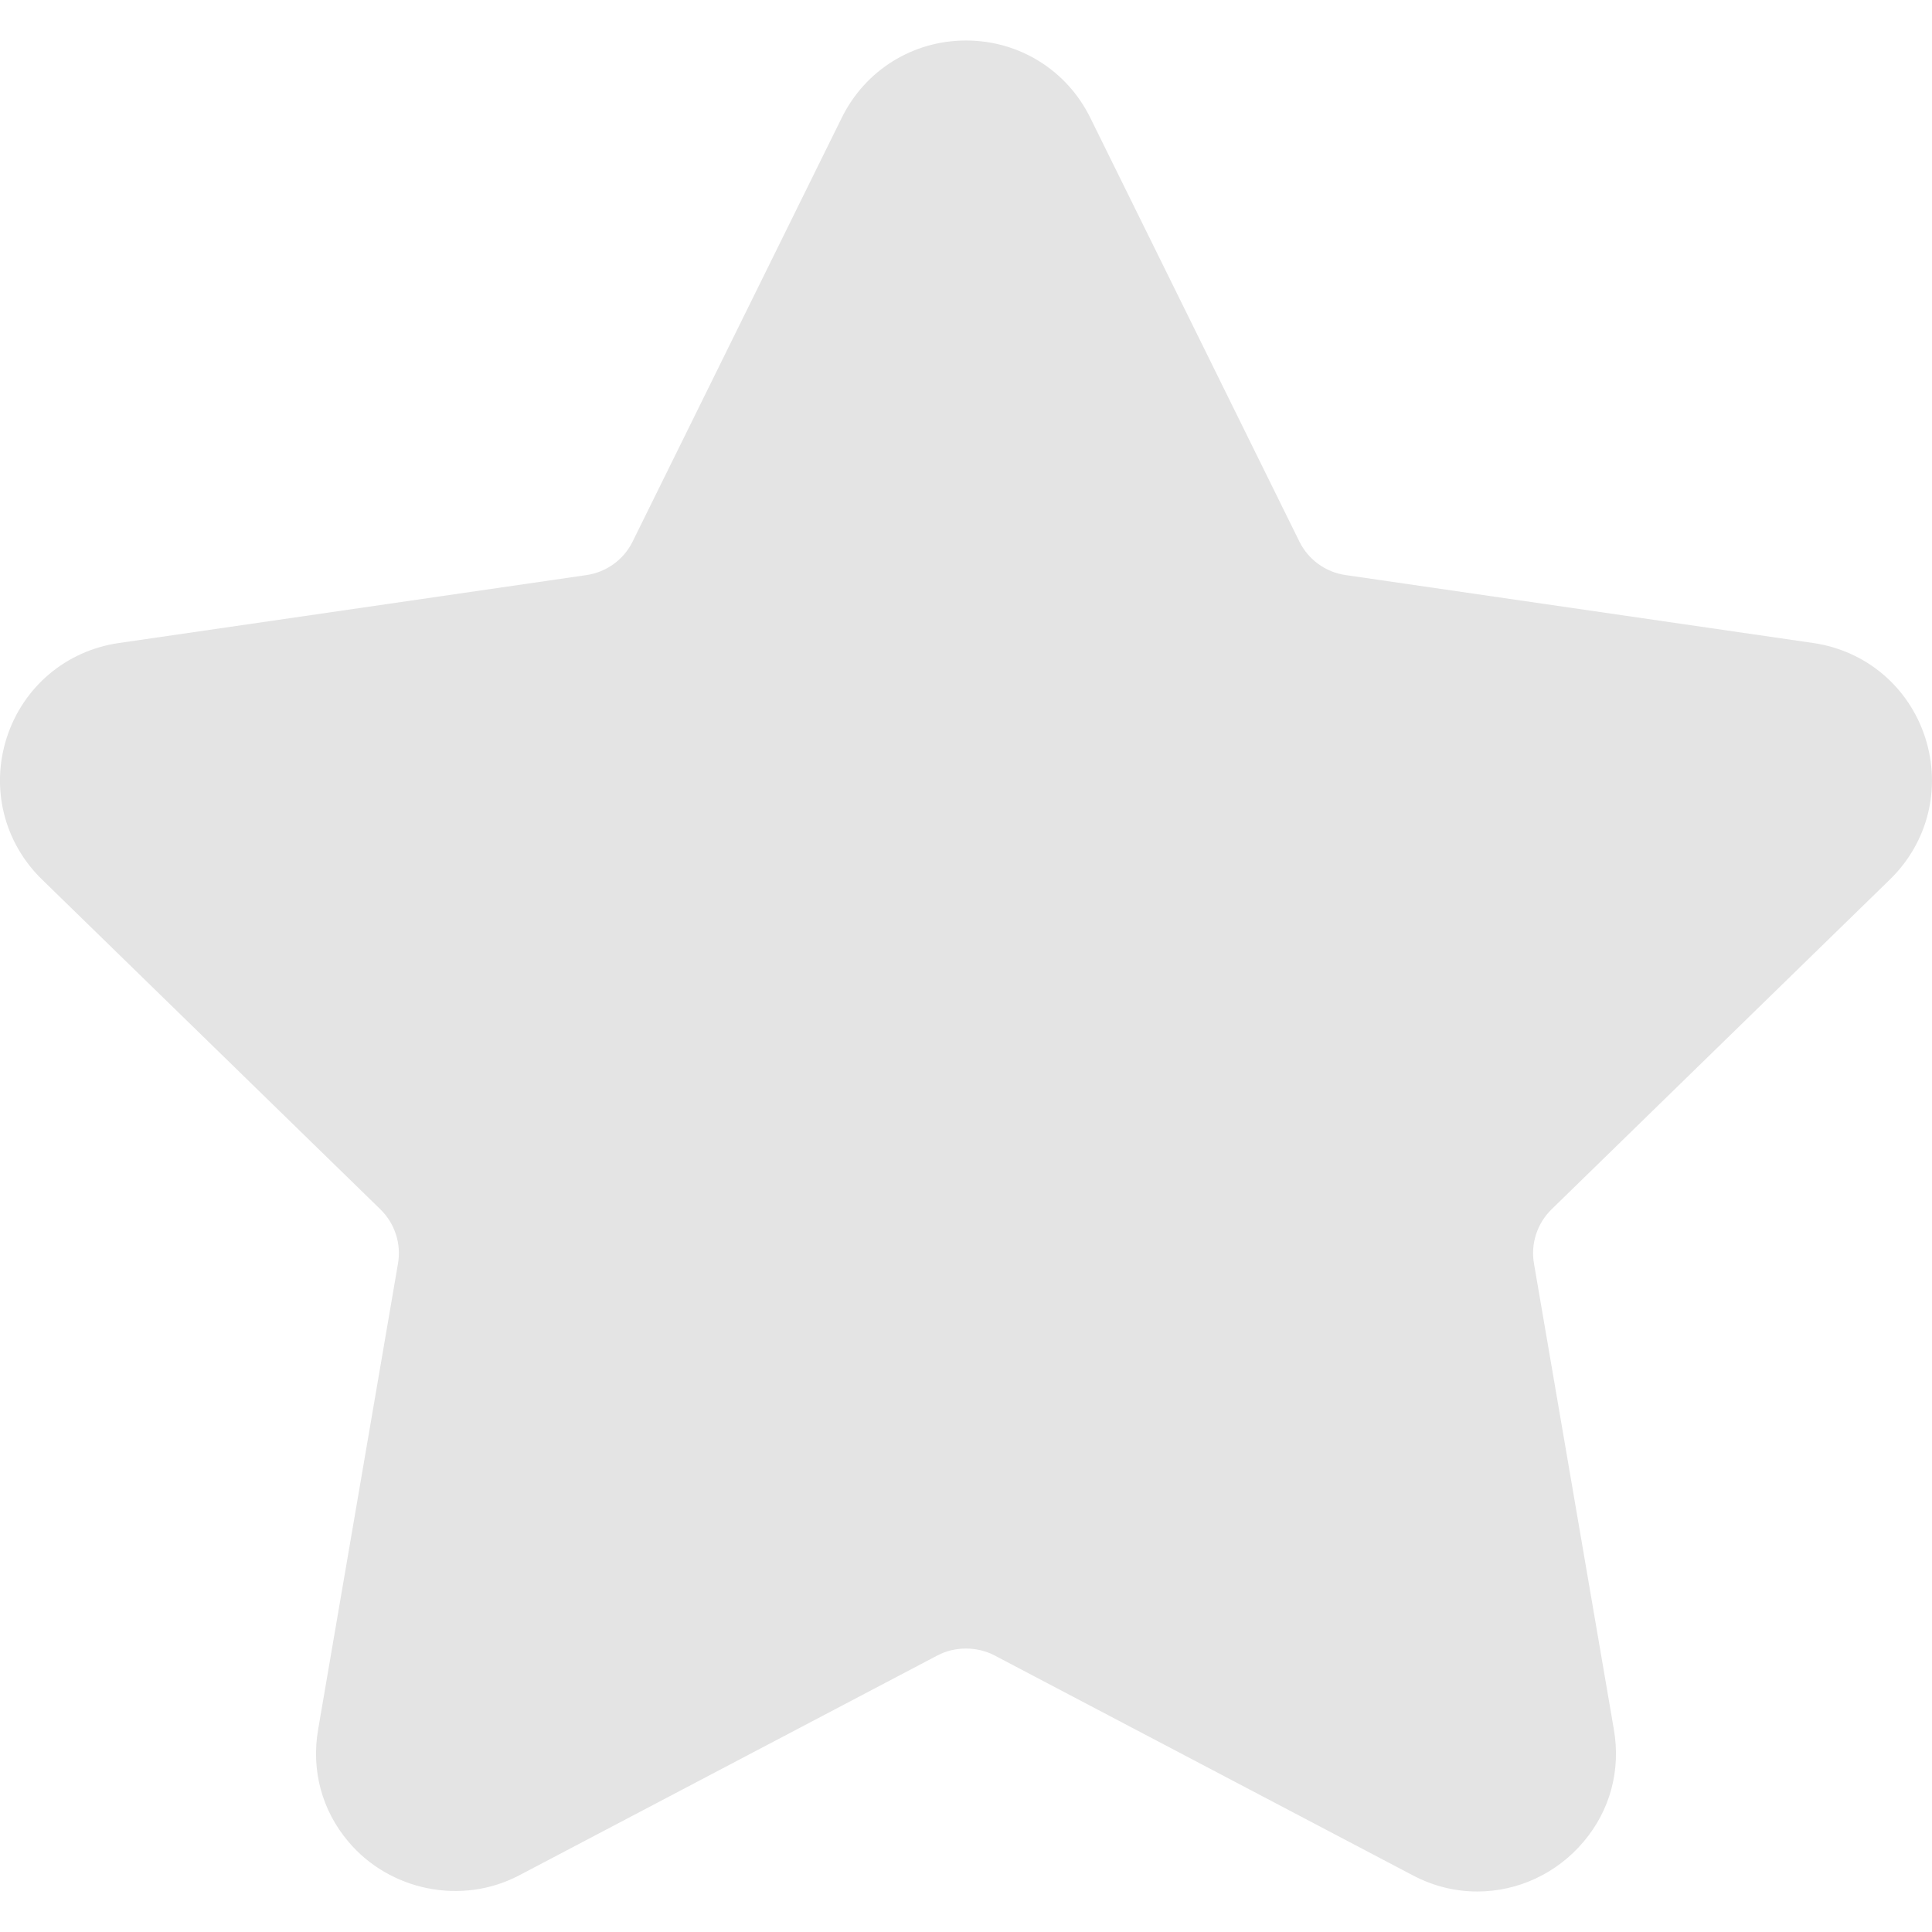<?xml version="1.0" encoding="iso-8859-1"?>
<!-- Generator: Adobe Illustrator 19.0.0, SVG Export Plug-In . SVG Version: 6.00 Build 0)  -->
<svg version="1.1" id="Capa_1" xmlns="http://www.w3.org/2000/svg" xmlns:xlink="http://www.w3.org/1999/xlink" x="0px" y="0px"
	 viewBox="0 0 49.94 49.94" style="enable-background:new 0 0 49.94 49.94;" xml:space="preserve">
<path fill="#E4E4E4" d="M48.856,22.73c0.983-0.958,1.33-2.364,0.906-3.671c-0.425-1.307-1.532-2.24-2.892-2.438l-12.092-1.757
	c-0.515-0.075-0.96-0.398-1.19-0.865L28.182,3.043c-0.607-1.231-1.839-1.996-3.212-1.996c-1.372,0-2.604,0.765-3.211,1.996
	L16.352,14c-0.23,0.467-0.676,0.79-1.191,0.865L3.069,16.622c-1.359,0.197-2.467,1.131-2.892,2.438
	c-0.424,1.307-0.077,2.713,0.906,3.671l8.749,8.528c0.373,0.364,0.544,0.888,0.456,1.4L8.224,44.701
	c-0.183,1.06,0.095,2.091,0.781,2.904c1.066,1.267,2.927,1.653,4.415,0.871l10.814-5.686c0.452-0.237,1.021-0.235,1.472,0
	l10.815,5.686c0.526,0.277,1.087,0.417,1.666,0.417c1.057,0,2.059-0.47,2.748-1.288c0.687-0.813,0.964-1.846,0.781-2.904
	l-2.065-12.042c-0.088-0.513,0.083-1.036,0.456-1.4L48.856,22.73z"/>
<g>
</g>
<g>
</g>
<g>
</g>
<g>
</g>
<g>
</g>
<g>
</g>
<g>
</g>
<g>
</g>
<g>
</g>
<g>
</g>
<g>
</g>
<g>
</g>
<g>
</g>
<g>
</g>
<g>
</g>
</svg>
